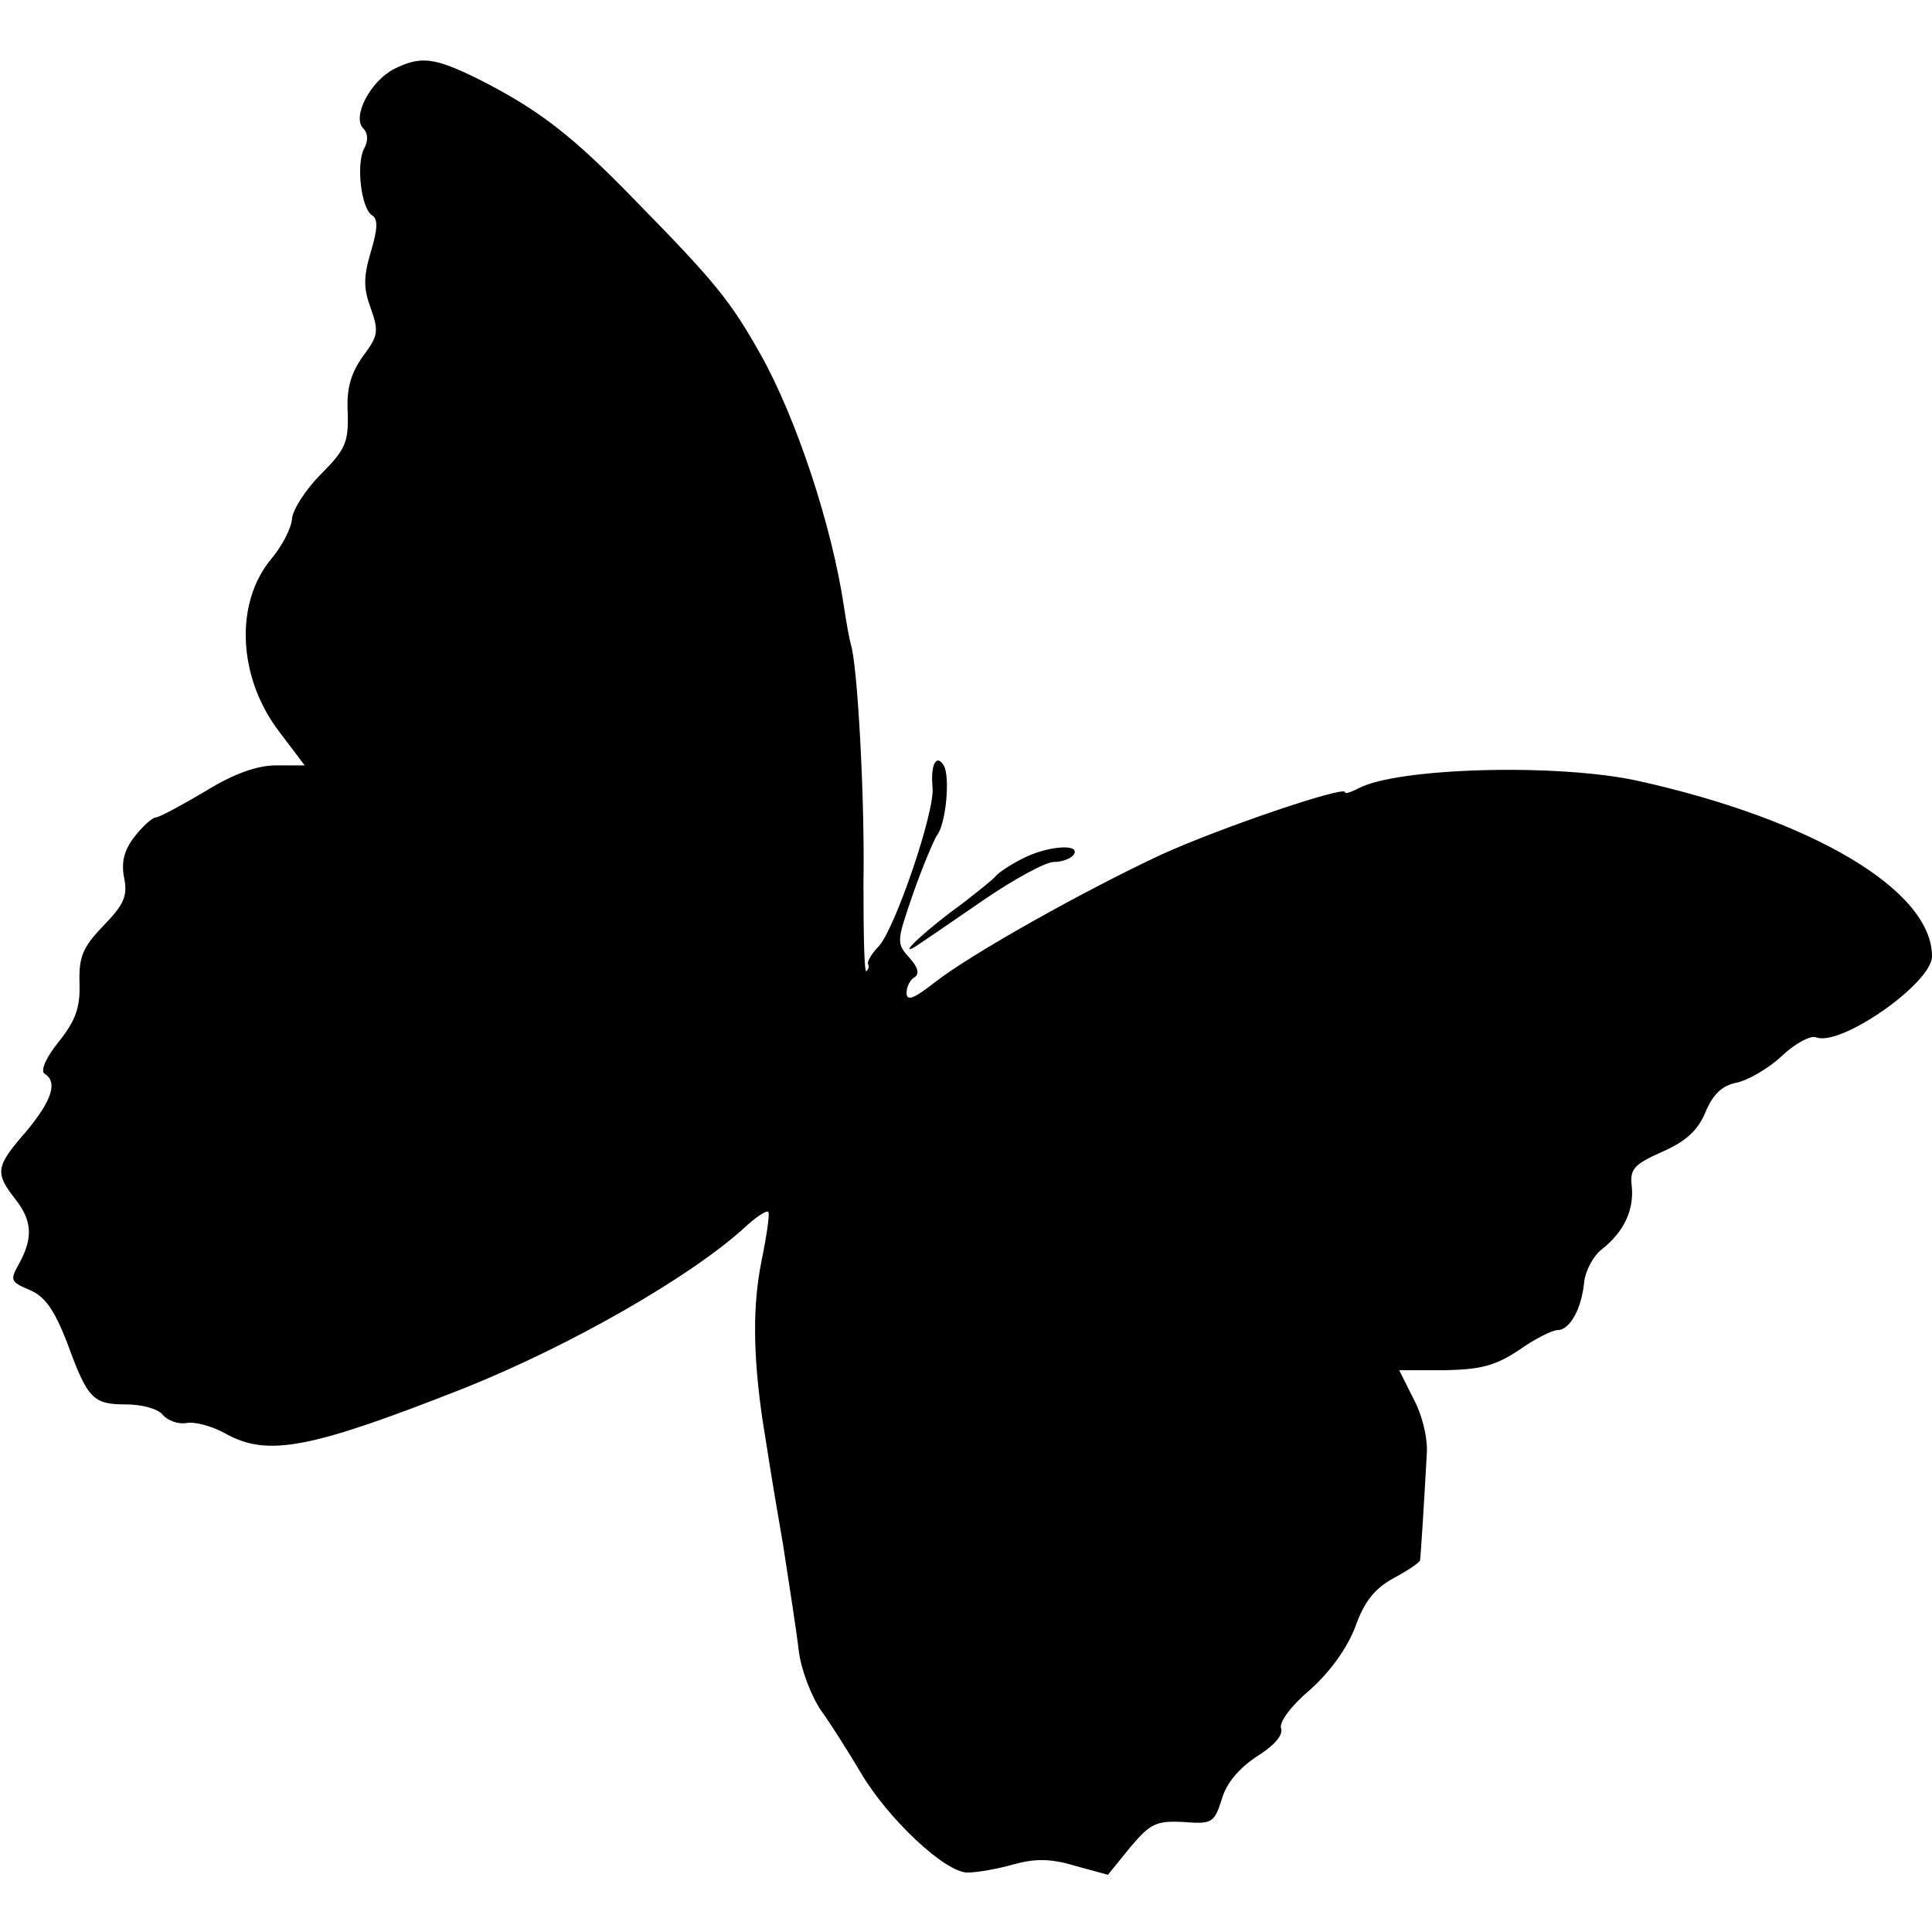 <?xml version="1.0" standalone="no"?>
<!DOCTYPE svg PUBLIC "-//W3C//DTD SVG 20010904//EN"
 "http://www.w3.org/TR/2001/REC-SVG-20010904/DTD/svg10.dtd">
<svg version="1.0" xmlns="http://www.w3.org/2000/svg"
 width="260pt" height="260pt" viewBox="0 0 260 260"
 preserveAspectRatio="xMidYMid meet">
<g transform="translate(0,260) scale(0.1,-0.1)"
fill="#000000" stroke="none">
<path d="M530 2507 c-31 -16 -57 -64 -41 -80 6 -6 7 -16 1 -27 -11 -21 -4 -81
11 -90 8 -5 7 -19 -2 -49 -10 -34 -10 -49 0 -76 11 -31 10 -37 -11 -65 -16
-23 -22 -43 -20 -76 1 -39 -3 -49 -36 -82 -21 -21 -38 -48 -39 -60 -1 -13 -13
-36 -27 -53 -51 -60 -46 -161 10 -234 l34 -45 -38 0 c-26 0 -57 -11 -96 -35
-32 -19 -62 -35 -66 -35 -5 0 -18 -12 -29 -26 -14 -18 -18 -34 -14 -55 5 -25
0 -36 -28 -65 -28 -29 -33 -42 -32 -77 1 -33 -5 -50 -28 -79 -17 -21 -25 -39
-19 -43 18 -11 10 -36 -25 -78 -41 -47 -42 -55 -15 -90 23 -29 25 -52 6 -87
-13 -23 -12 -25 14 -36 21 -9 33 -27 50 -70 28 -77 35 -84 80 -84 21 0 43 -6
49 -14 7 -8 21 -13 32 -11 11 2 34 -4 52 -14 57 -32 114 -21 322 61 145 58
306 151 377 216 15 14 30 24 32 21 2 -2 -2 -31 -9 -65 -12 -59 -12 -124 1
-214 9 -55 8 -54 28 -170 8 -52 18 -116 21 -142 3 -25 17 -61 30 -80 13 -18
37 -56 53 -83 37 -63 114 -135 144 -135 13 0 41 5 62 11 29 8 50 8 83 -2 l44
-12 30 37 c27 32 35 36 72 34 38 -3 41 -1 51 30 6 22 23 42 47 58 24 15 36 29
33 38 -3 8 13 30 39 52 27 24 50 56 61 85 12 34 26 51 51 65 19 10 35 21 36
24 1 6 6 86 9 142 2 21 -6 54 -18 76 l-19 38 61 0 c49 1 68 6 100 27 21 15 45
27 52 27 17 0 33 30 36 66 2 14 12 34 24 43 29 23 43 52 40 84 -3 24 3 30 41
47 32 14 48 29 58 53 10 24 22 36 42 40 15 3 43 19 61 36 18 17 39 28 46 25
33 -13 156 73 156 109 0 89 -161 184 -395 236 -108 24 -325 18 -377 -10 -10
-5 -18 -8 -18 -5 0 9 -168 -48 -247 -84 -107 -50 -258 -135 -305 -172 -28 -22
-38 -26 -38 -14 0 8 5 18 11 21 7 5 4 14 -8 27 -17 19 -16 22 6 86 13 37 28
72 32 78 12 15 18 79 9 94 -10 16 -18 1 -15 -30 3 -33 -50 -188 -72 -213 -10
-10 -16 -21 -15 -24 2 -3 1 -7 -2 -10 -3 -3 -4 50 -4 118 2 114 -8 294 -17
322 -2 7 -6 29 -9 49 -16 109 -64 255 -113 342 -40 71 -61 97 -166 204 -86 89
-131 124 -214 166 -59 29 -77 31 -113 13z"/>
<path d="M1375 1444 c-16 -8 -32 -19 -35 -23 -3 -4 -23 -20 -45 -37 -46 -33
-87 -71 -65 -59 8 5 49 33 91 62 42 29 86 53 97 53 12 0 24 5 27 10 10 15 -36
12 -70 -6z"/>
</g>
</svg>
